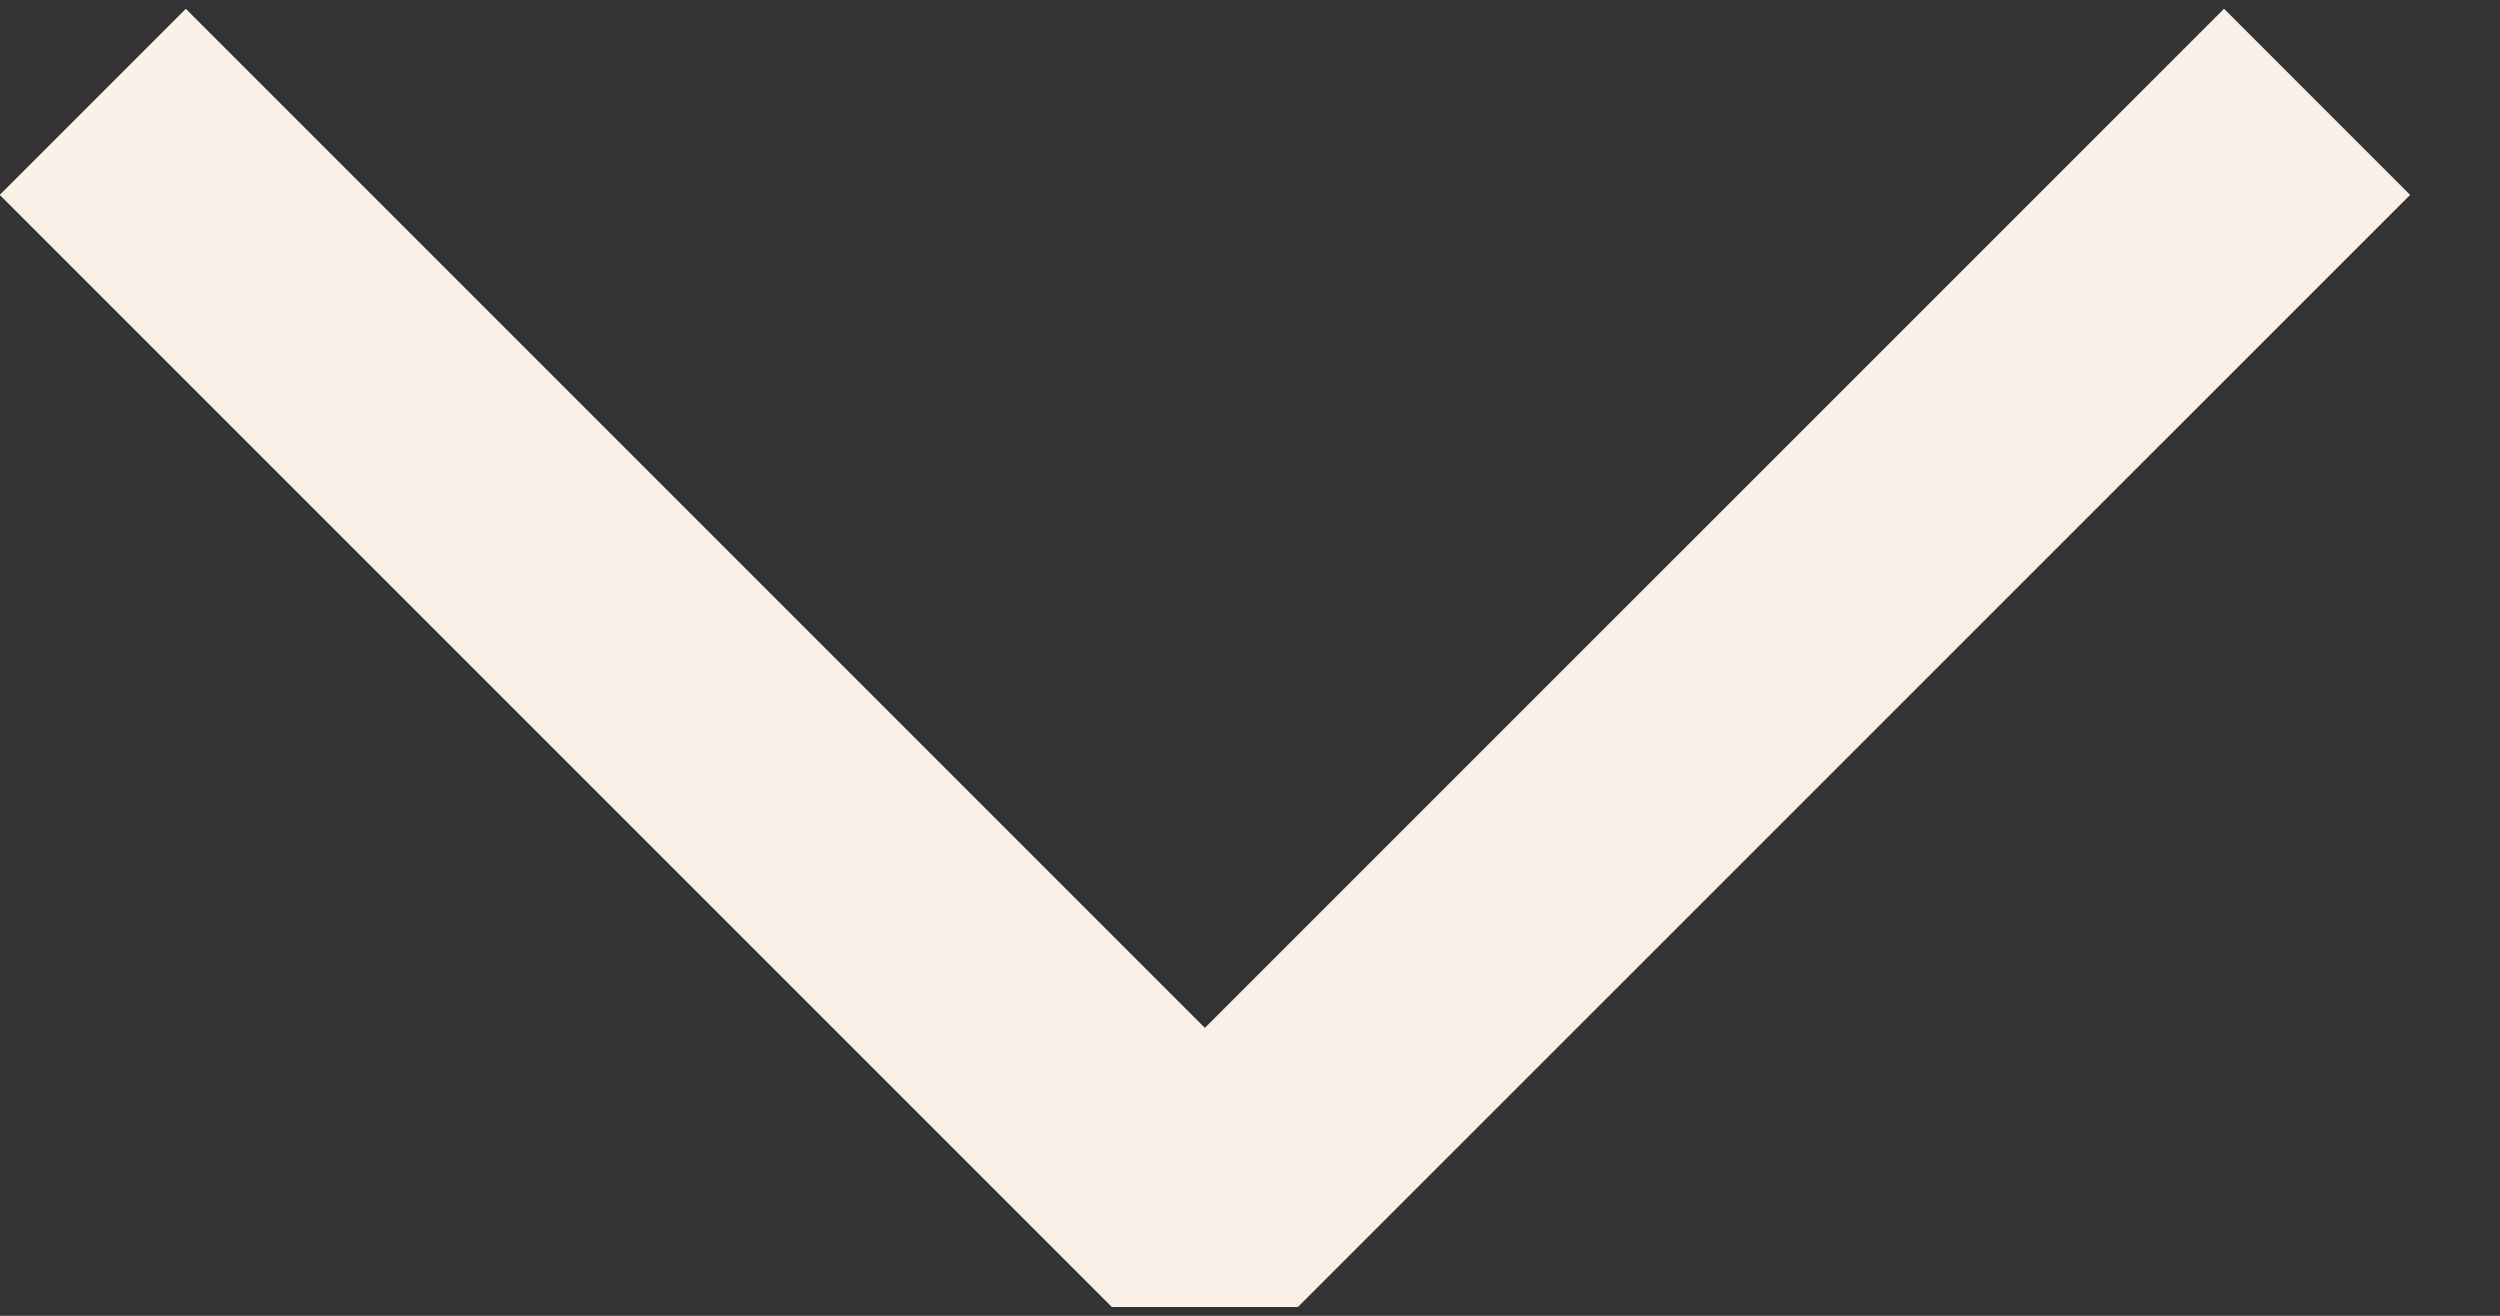 <svg xmlns="http://www.w3.org/2000/svg" width="19" height="10" viewBox="0 0 19 10" fill="none"><rect x="0" y="0" width="19" height="10" fill="#333333" stroke="none"/><path d="M0.705 0.774L9.157 9.226L17.61 0.774" stroke="#F9F1E8" stroke-width="2" stroke-miterlimit="10" stroke-linejoin="bevel"></path></svg>